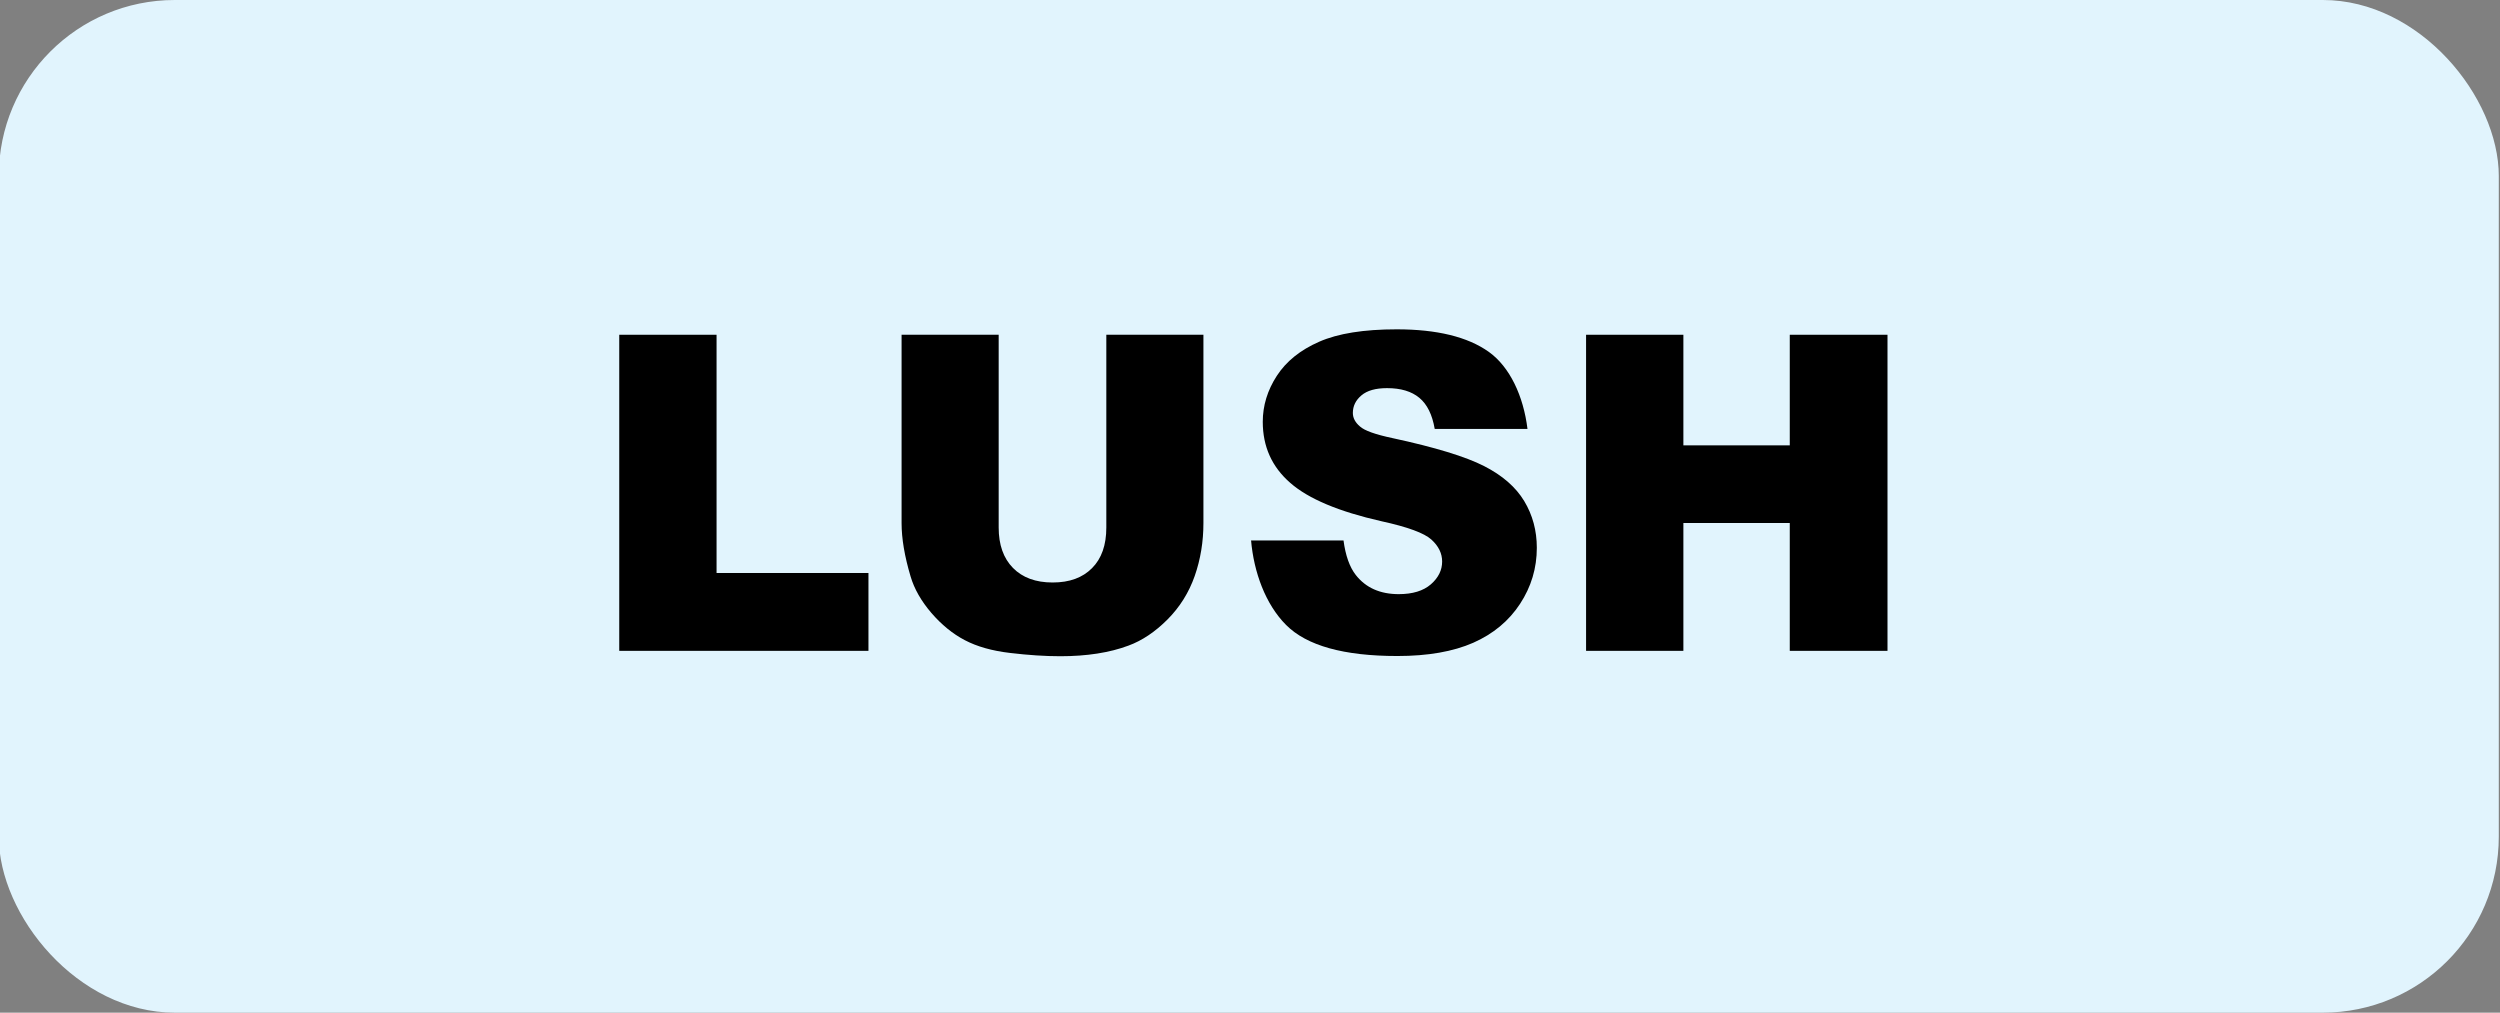 <?xml version="1.0" encoding="UTF-8"?>
<svg xmlns="http://www.w3.org/2000/svg" version="1.1" viewBox="0 0 474 192">
  <rect x="0" y="0" width="474" height="192" fill="#808080" stroke="none"/>
  <!-- Generator: Adobe Illustrator 29.8.1, SVG Export Plug-In . SVG Version: 2.1.1 Build 2)  -->
  <defs>
    <style>
      .st0 {
        fill: #e1f4fd;
      }
    </style>
  </defs>
  <g id="Layer_1">
    <rect class="st0" x="-.23" y="0" width="474" height="192" rx="33.37" ry="33.37"/>
  </g>
  <g id="Layer_14">
    <g>
      <path d="M117.41,63.47h18.45v45.17h28.8v14.76h-47.25v-59.93Z"/>
      <path d="M209.76,63.47h18.41v35.7c0,3.54-.55,6.88-1.65,10.03-1.1,3.14-2.82,5.9-5.17,8.26-2.35,2.35-4.81,4-7.4,4.95-3.58,1.34-7.89,2.01-12.91,2.01-2.91,0-6.08-.21-9.51-.62-3.44-.4-6.31-1.22-8.61-2.43-2.31-1.21-4.42-2.94-6.34-5.17-1.91-2.23-3.23-4.53-3.93-6.9-1.14-3.82-1.71-7.19-1.71-10.13v-35.7h18.41v36.55c0,3.26.9,5.82,2.71,7.66,1.81,1.84,4.31,2.76,7.52,2.76s5.67-.91,7.47-2.72c1.81-1.81,2.71-4.38,2.71-7.7v-36.55Z"/>
      <path d="M300.72,63.47h18.45v20.97h20.17v-20.97h18.53v59.93h-18.53v-24.24h-20.17v24.24h-18.45v-59.93Z"/>
      <path d="M237.17,102.47h17.56c.38,2.86,1.15,5.04,2.32,6.54,1.9,2.43,4.62,3.64,8.15,3.64,2.63,0,4.66-.62,6.09-1.86,1.42-1.24,2.14-2.68,2.14-4.32,0-1.55-.68-2.94-2.04-4.17-1.36-1.23-4.5-2.39-9.45-3.47-8.09-1.83-13.86-4.25-17.31-7.28-3.48-3.03-5.21-6.88-5.21-11.57,0-3.08.89-5.99,2.67-8.73,1.78-2.74,4.45-4.89,8.03-6.46,3.57-1.57,8.47-2.35,14.69-2.35,7.63,0,13.45,1.42,17.46,4.27,4,2.85,6.58,8.4,7.34,14.61h-17.59c-.46-2.7-1.43-4.66-2.91-5.89-1.48-1.23-3.52-1.84-6.13-1.84-2.15,0-3.76.45-4.85,1.37-1.08.91-1.63,2.02-1.63,3.33,0,.95.45,1.81,1.35,2.57.87.79,2.93,1.52,6.19,2.21,8.07,1.74,13.84,3.51,17.33,5.29s6.03,4,7.62,6.64c1.59,2.64,2.39,5.6,2.39,8.87,0,3.84-1.06,7.39-3.18,10.62-2.12,3.24-5.08,5.7-8.88,7.38-3.8,1.67-8.6,2.51-14.38,2.51-10.16,0-17.19-1.96-21.1-5.89-3.91-3.92-6.12-10.01-6.64-16.05Z"/>
    </g>
  </g>
</svg>